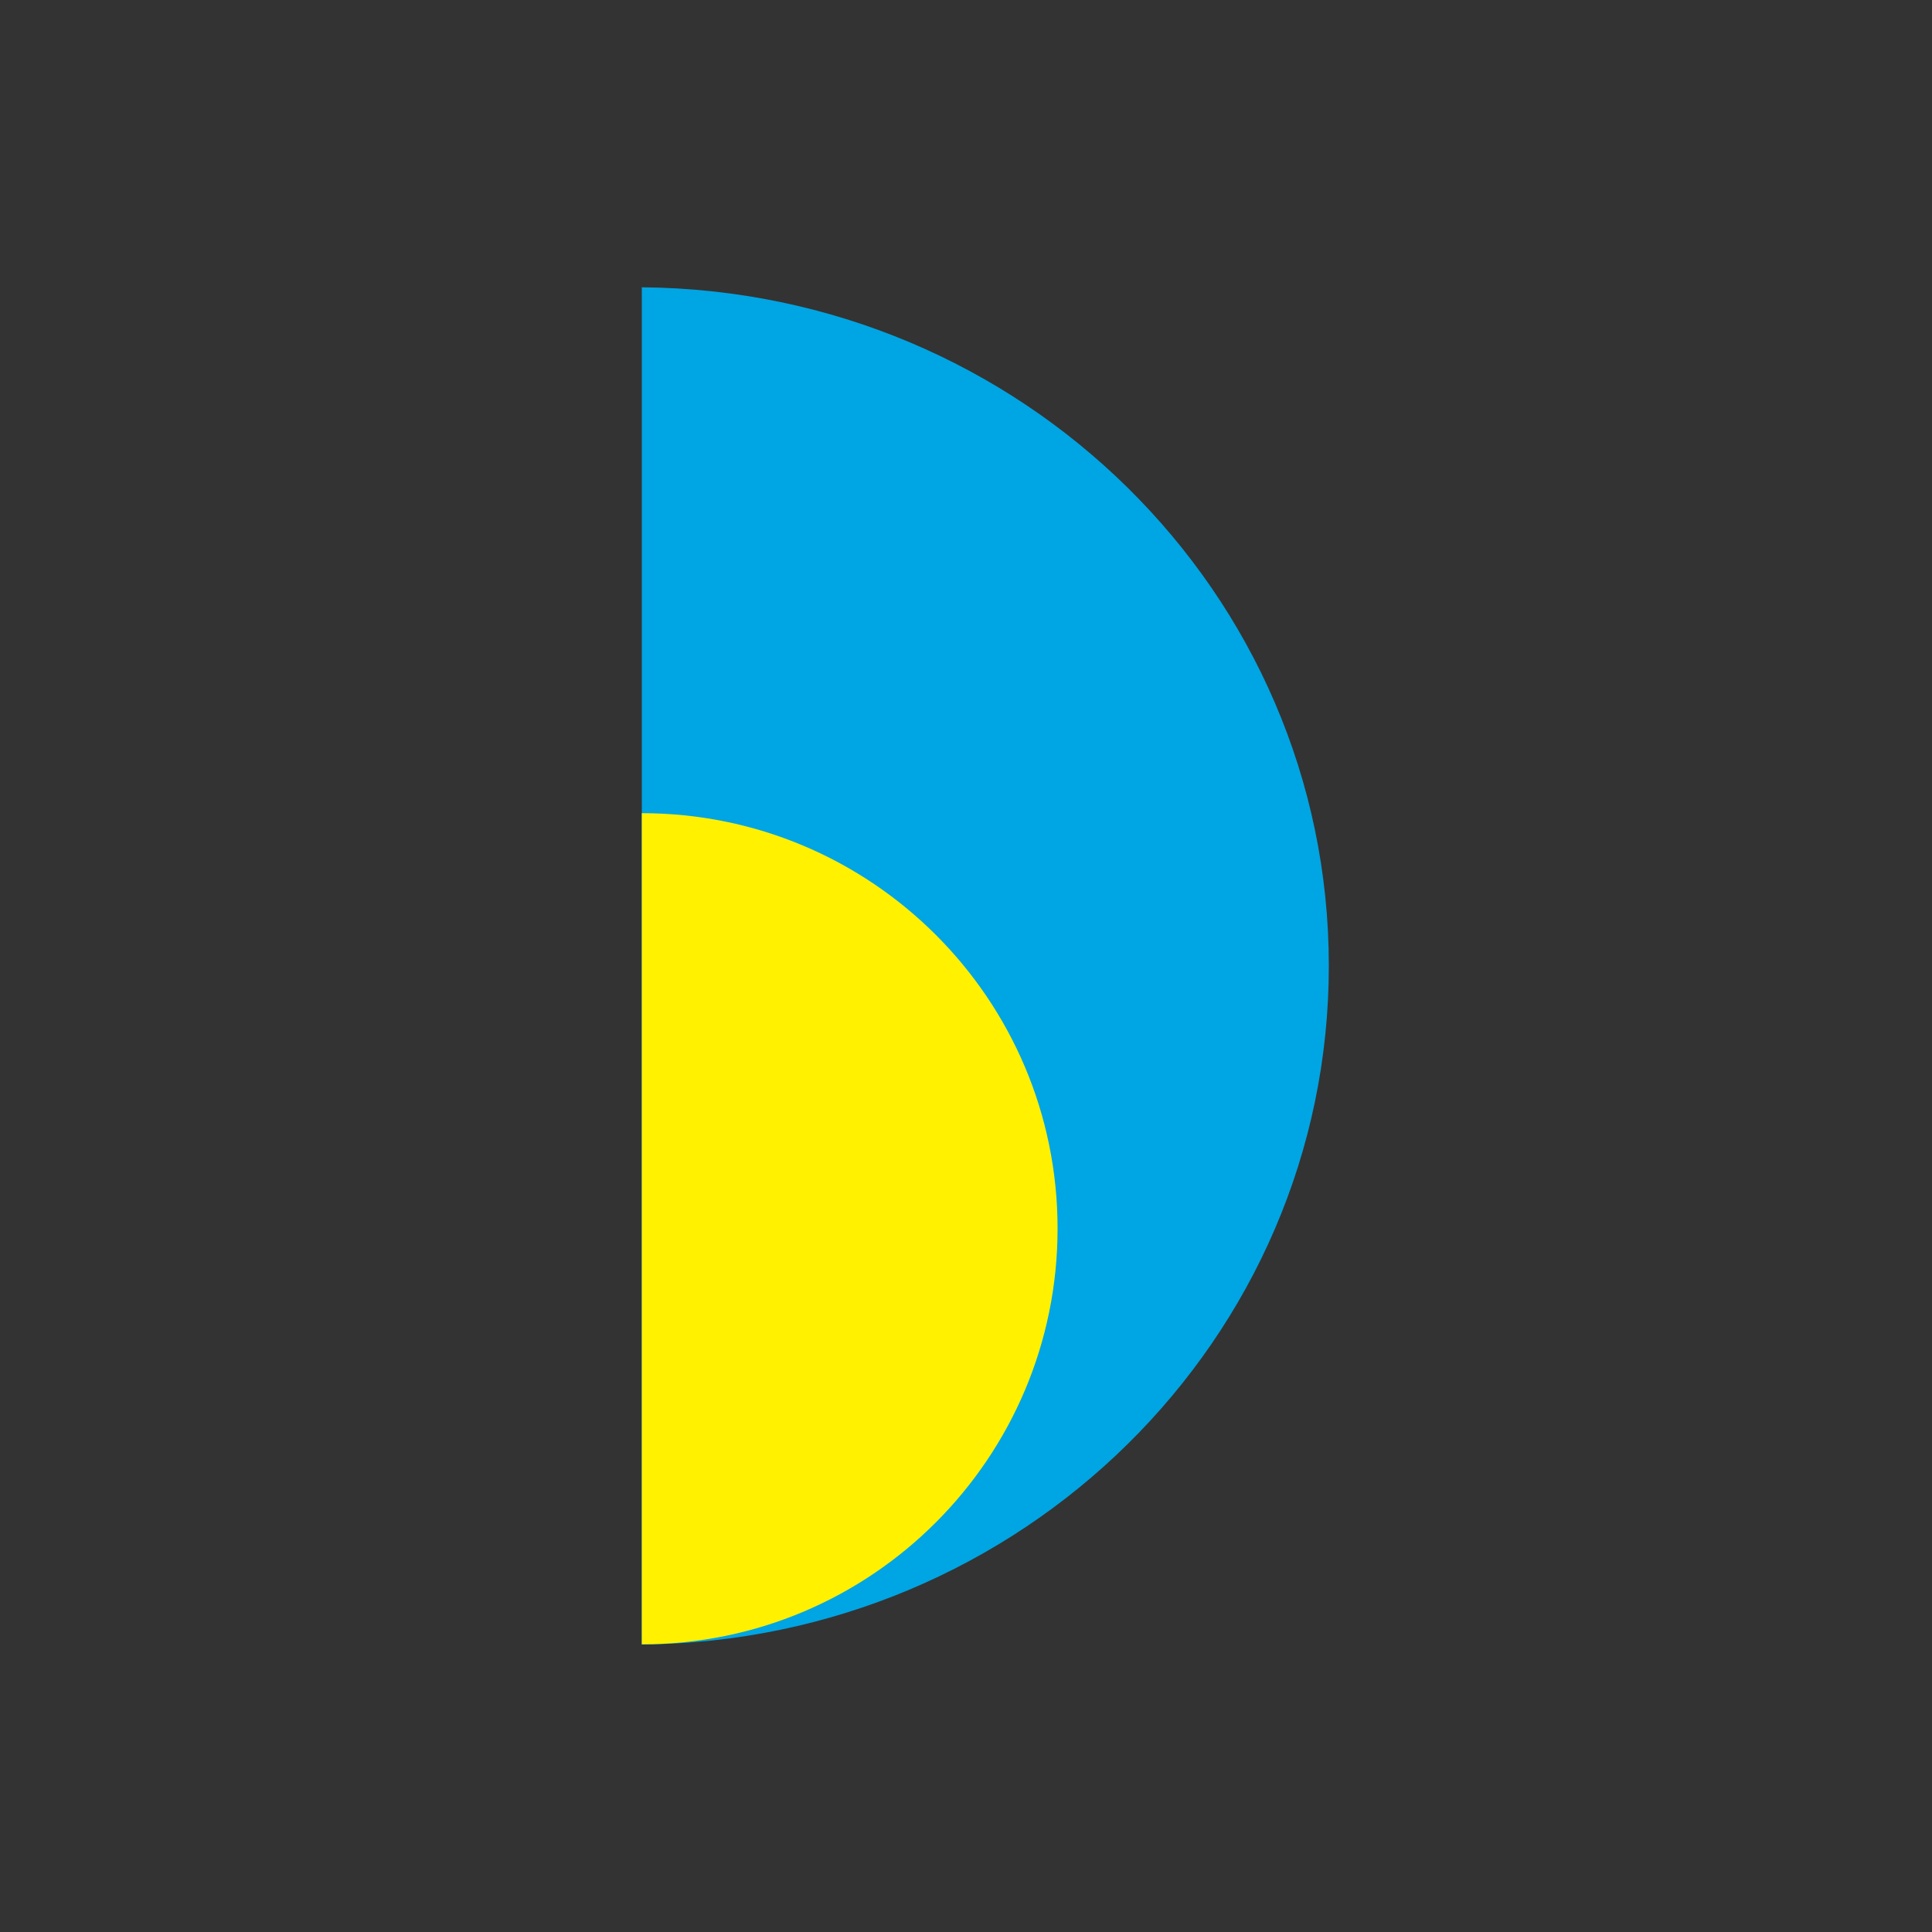 <?xml version="1.0" encoding="UTF-8"?>
<svg id="_レイヤー_2" data-name=" レイヤー 2" xmlns="http://www.w3.org/2000/svg" viewBox="0 0 100 100">
  <rect x="0" y="0" width="100" height="100" fill="#333333" stroke="none"/>
  <defs>
    <style>
      .cls-1 {
        fill: #fff100;
      }

      .cls-1, .cls-2 {
        stroke-width: 0px;
      }

      .cls-2 {
        fill: #00a5e3;
      }
    </style>
  </defs>
  <g id="_レイヤー_1-2" data-name=" レイヤー 1-2">
    <g>
      <path class="cls-2" d="m33.22,14.87v70.25c19.66-.16,35.56-15.81,35.56-35.13S52.87,15.03,33.22,14.87"/>
      <path class="cls-1" d="m33.22,42.09v43.02c11.88,0,21.52-9.64,21.52-21.52s-9.64-21.5-21.52-21.5"/>
    </g>
  </g>
</svg>